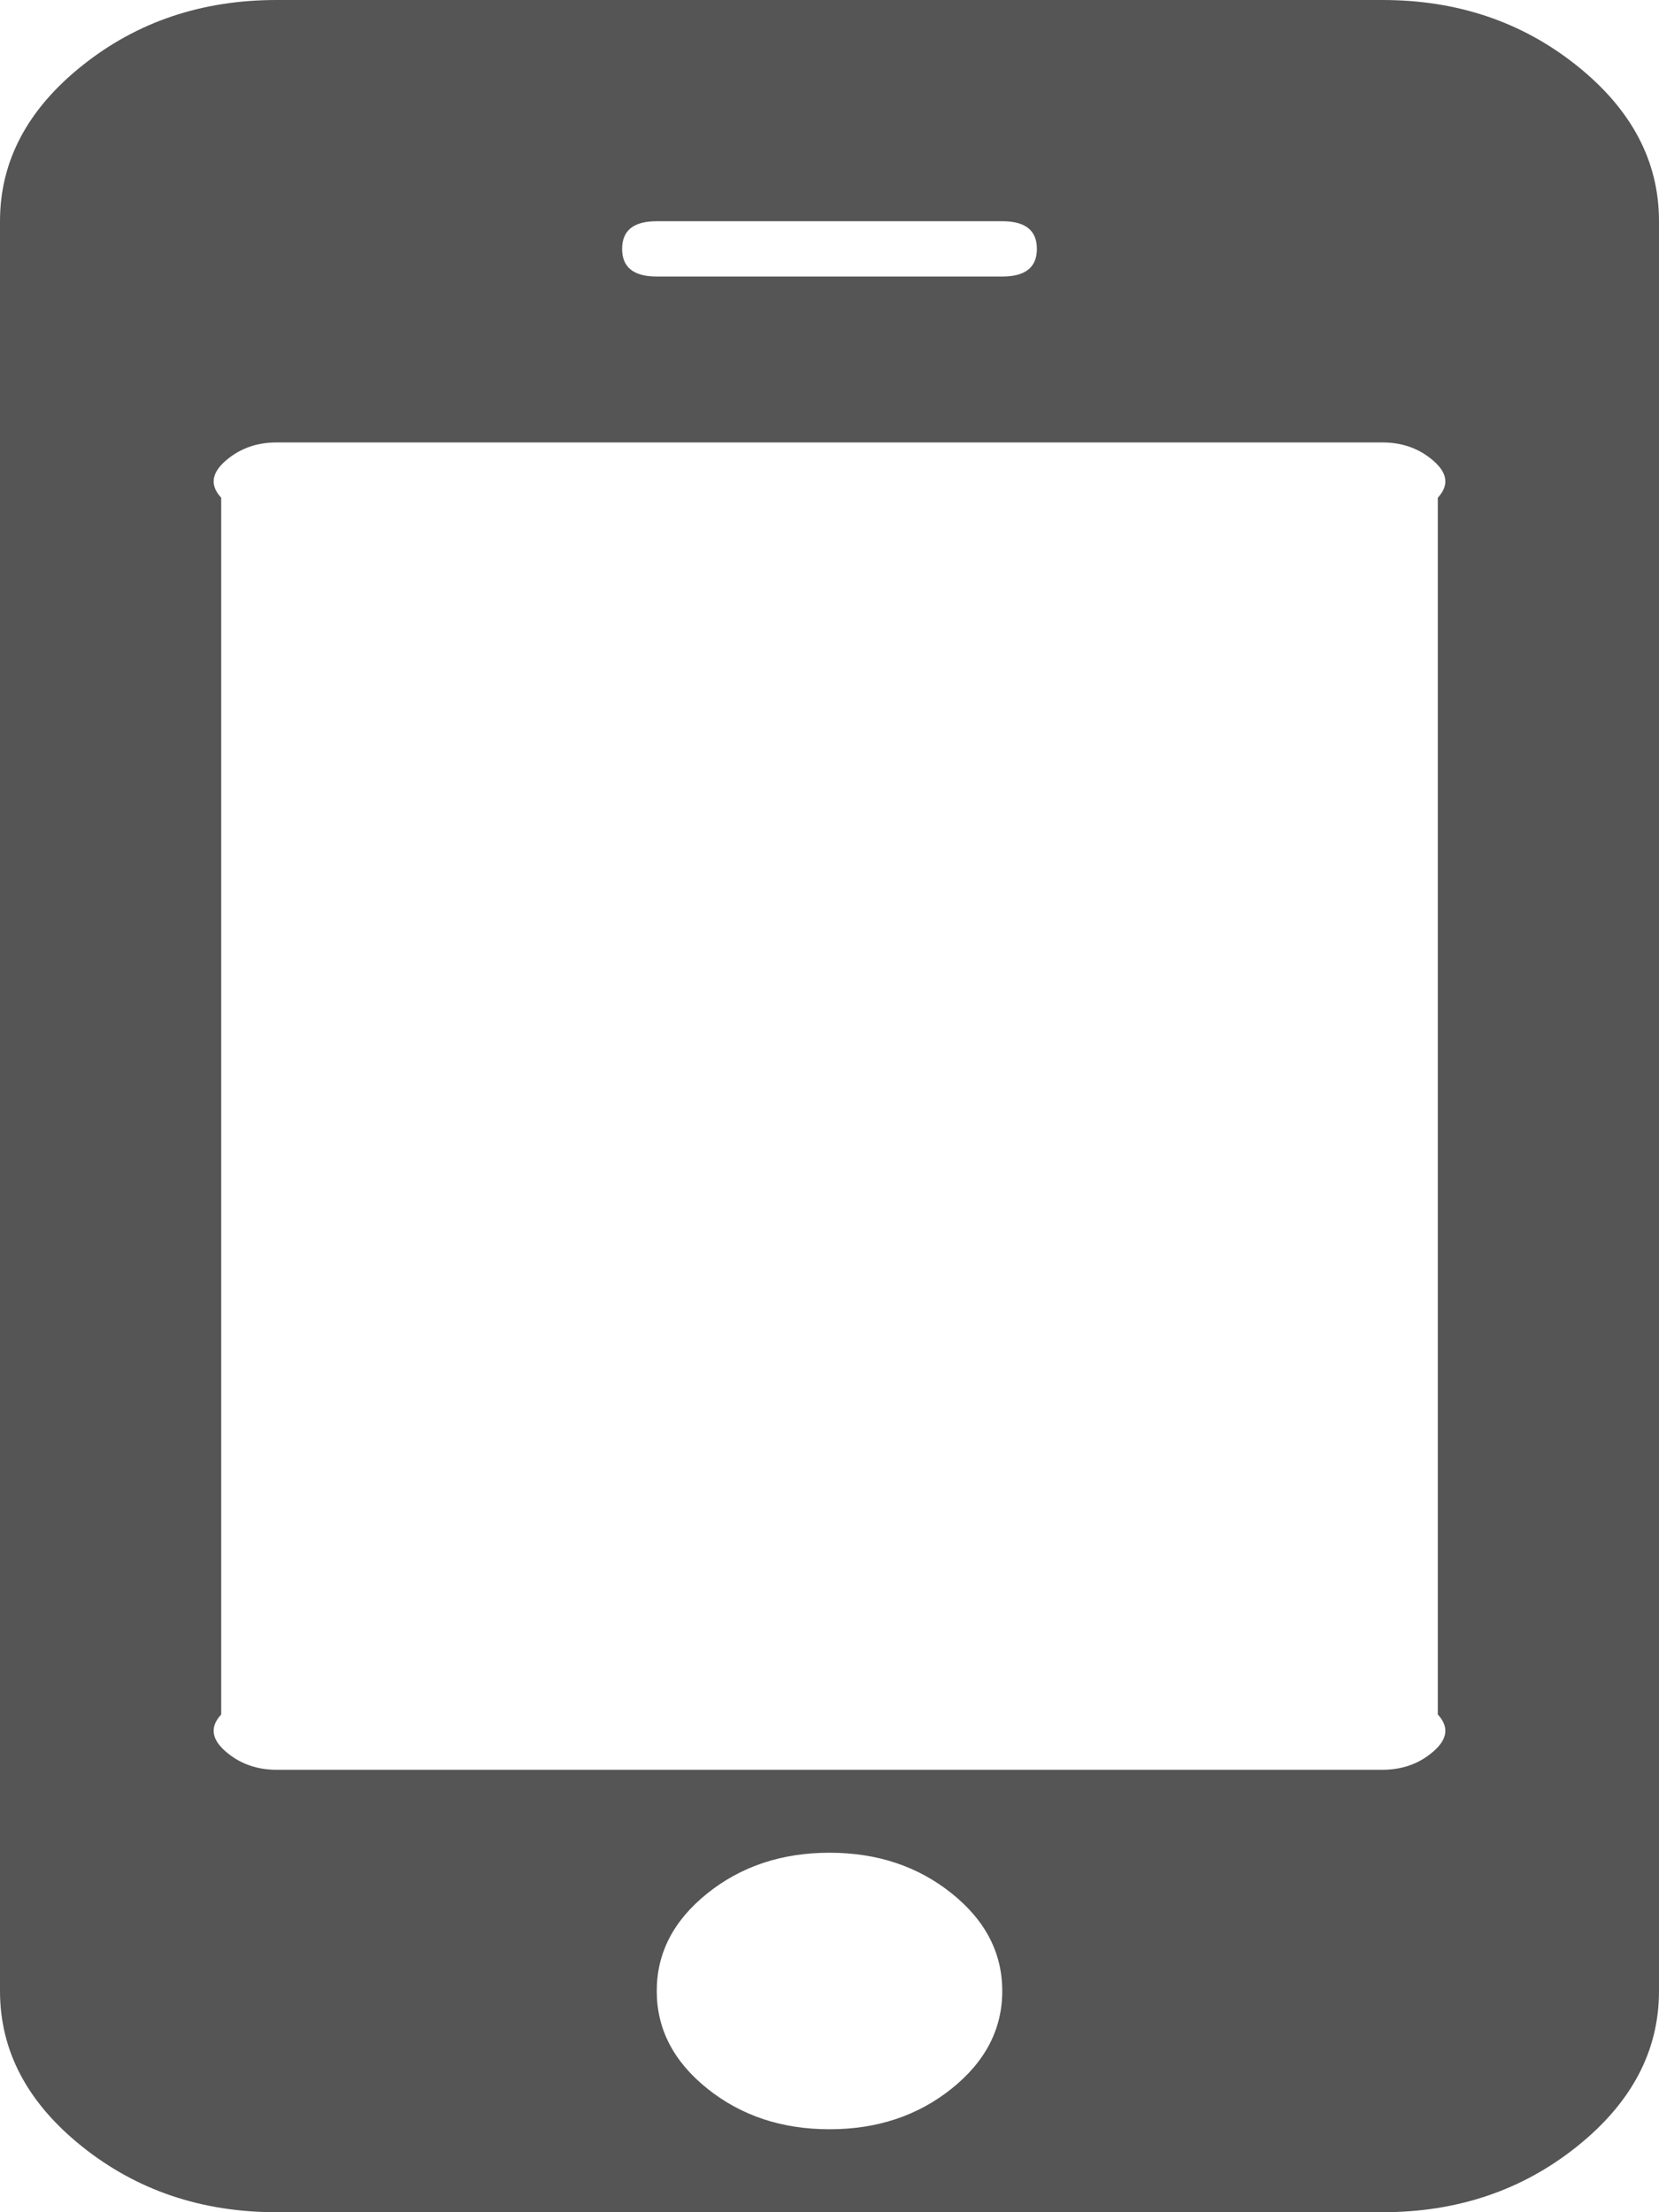 ﻿<?xml version="1.0" encoding="utf-8"?>
<svg version="1.1" xmlns:xlink="http://www.w3.org/1999/xlink" width="15px" height="20px" xmlns="http://www.w3.org/2000/svg">
  <g transform="matrix(1 0 0 1 -146 -4 )">
    <path d="M 8.604 18.883  C 8.91 18.638  9.062 18.344  9.062 18  C 9.062 17.656  8.91 17.362  8.604 17.117  C 8.298 16.872  7.93 16.75  7.5 16.75  C 7.07 16.75  6.702 16.872  6.396 17.117  C 6.09 17.362  5.938 17.656  5.938 18  C 5.938 18.344  6.09 18.638  6.396 18.883  C 6.702 19.128  7.07 19.25  7.5 19.25  C 7.93 19.25  8.298 19.128  8.604 18.883  Z M 12.939 15.852  C 13.063 15.753  13.125 15.635  13 15.5  L 13 4.5  C 13.125 4.365  13.063 4.247  12.939 4.148  C 12.816 4.049  12.669 4  12.5 4  L 2.5 4  C 2.331 4  2.184 4.049  2.061 4.148  C 1.937 4.247  1.875 4.365  2 4.5  L 2 15.5  C 1.875 15.635  1.937 15.753  2.061 15.852  C 2.184 15.951  2.331 16  2.5 16  L 12.5 16  C 12.669 16  12.816 15.951  12.939 15.852  Z M 9.062 2.5  C 9.271 2.5  9.375 2.417  9.375 2.25  C 9.375 2.083  9.271 2  9.062 2  L 5.938 2  C 5.729 2  5.625 2.083  5.625 2.25  C 5.625 2.417  5.729 2.5  5.938 2.5  L 9.062 2.5  Z M 14.258 0.594  C 14.753 0.99  15 1.458  15 2  L 15 18  C 15 18.542  14.753 19.01  14.258 19.406  C 13.763 19.802  13.177 20  12.5 20  L 2.5 20  C 1.823 20  1.237 19.802  0.742 19.406  C 0.247 19.01  0 18.542  0 18  L 0 2  C 0 1.458  0.247 0.99  0.742 0.594  C 1.237 0.198  1.823 0  2.5 0  L 12.5 0  C 13.177 0  13.763 0.198  14.258 0.594  Z " fill-rule="nonzero" fill="#555555" stroke="none" transform="matrix(1 0 0 1 146 4 )" />
  </g>
</svg>